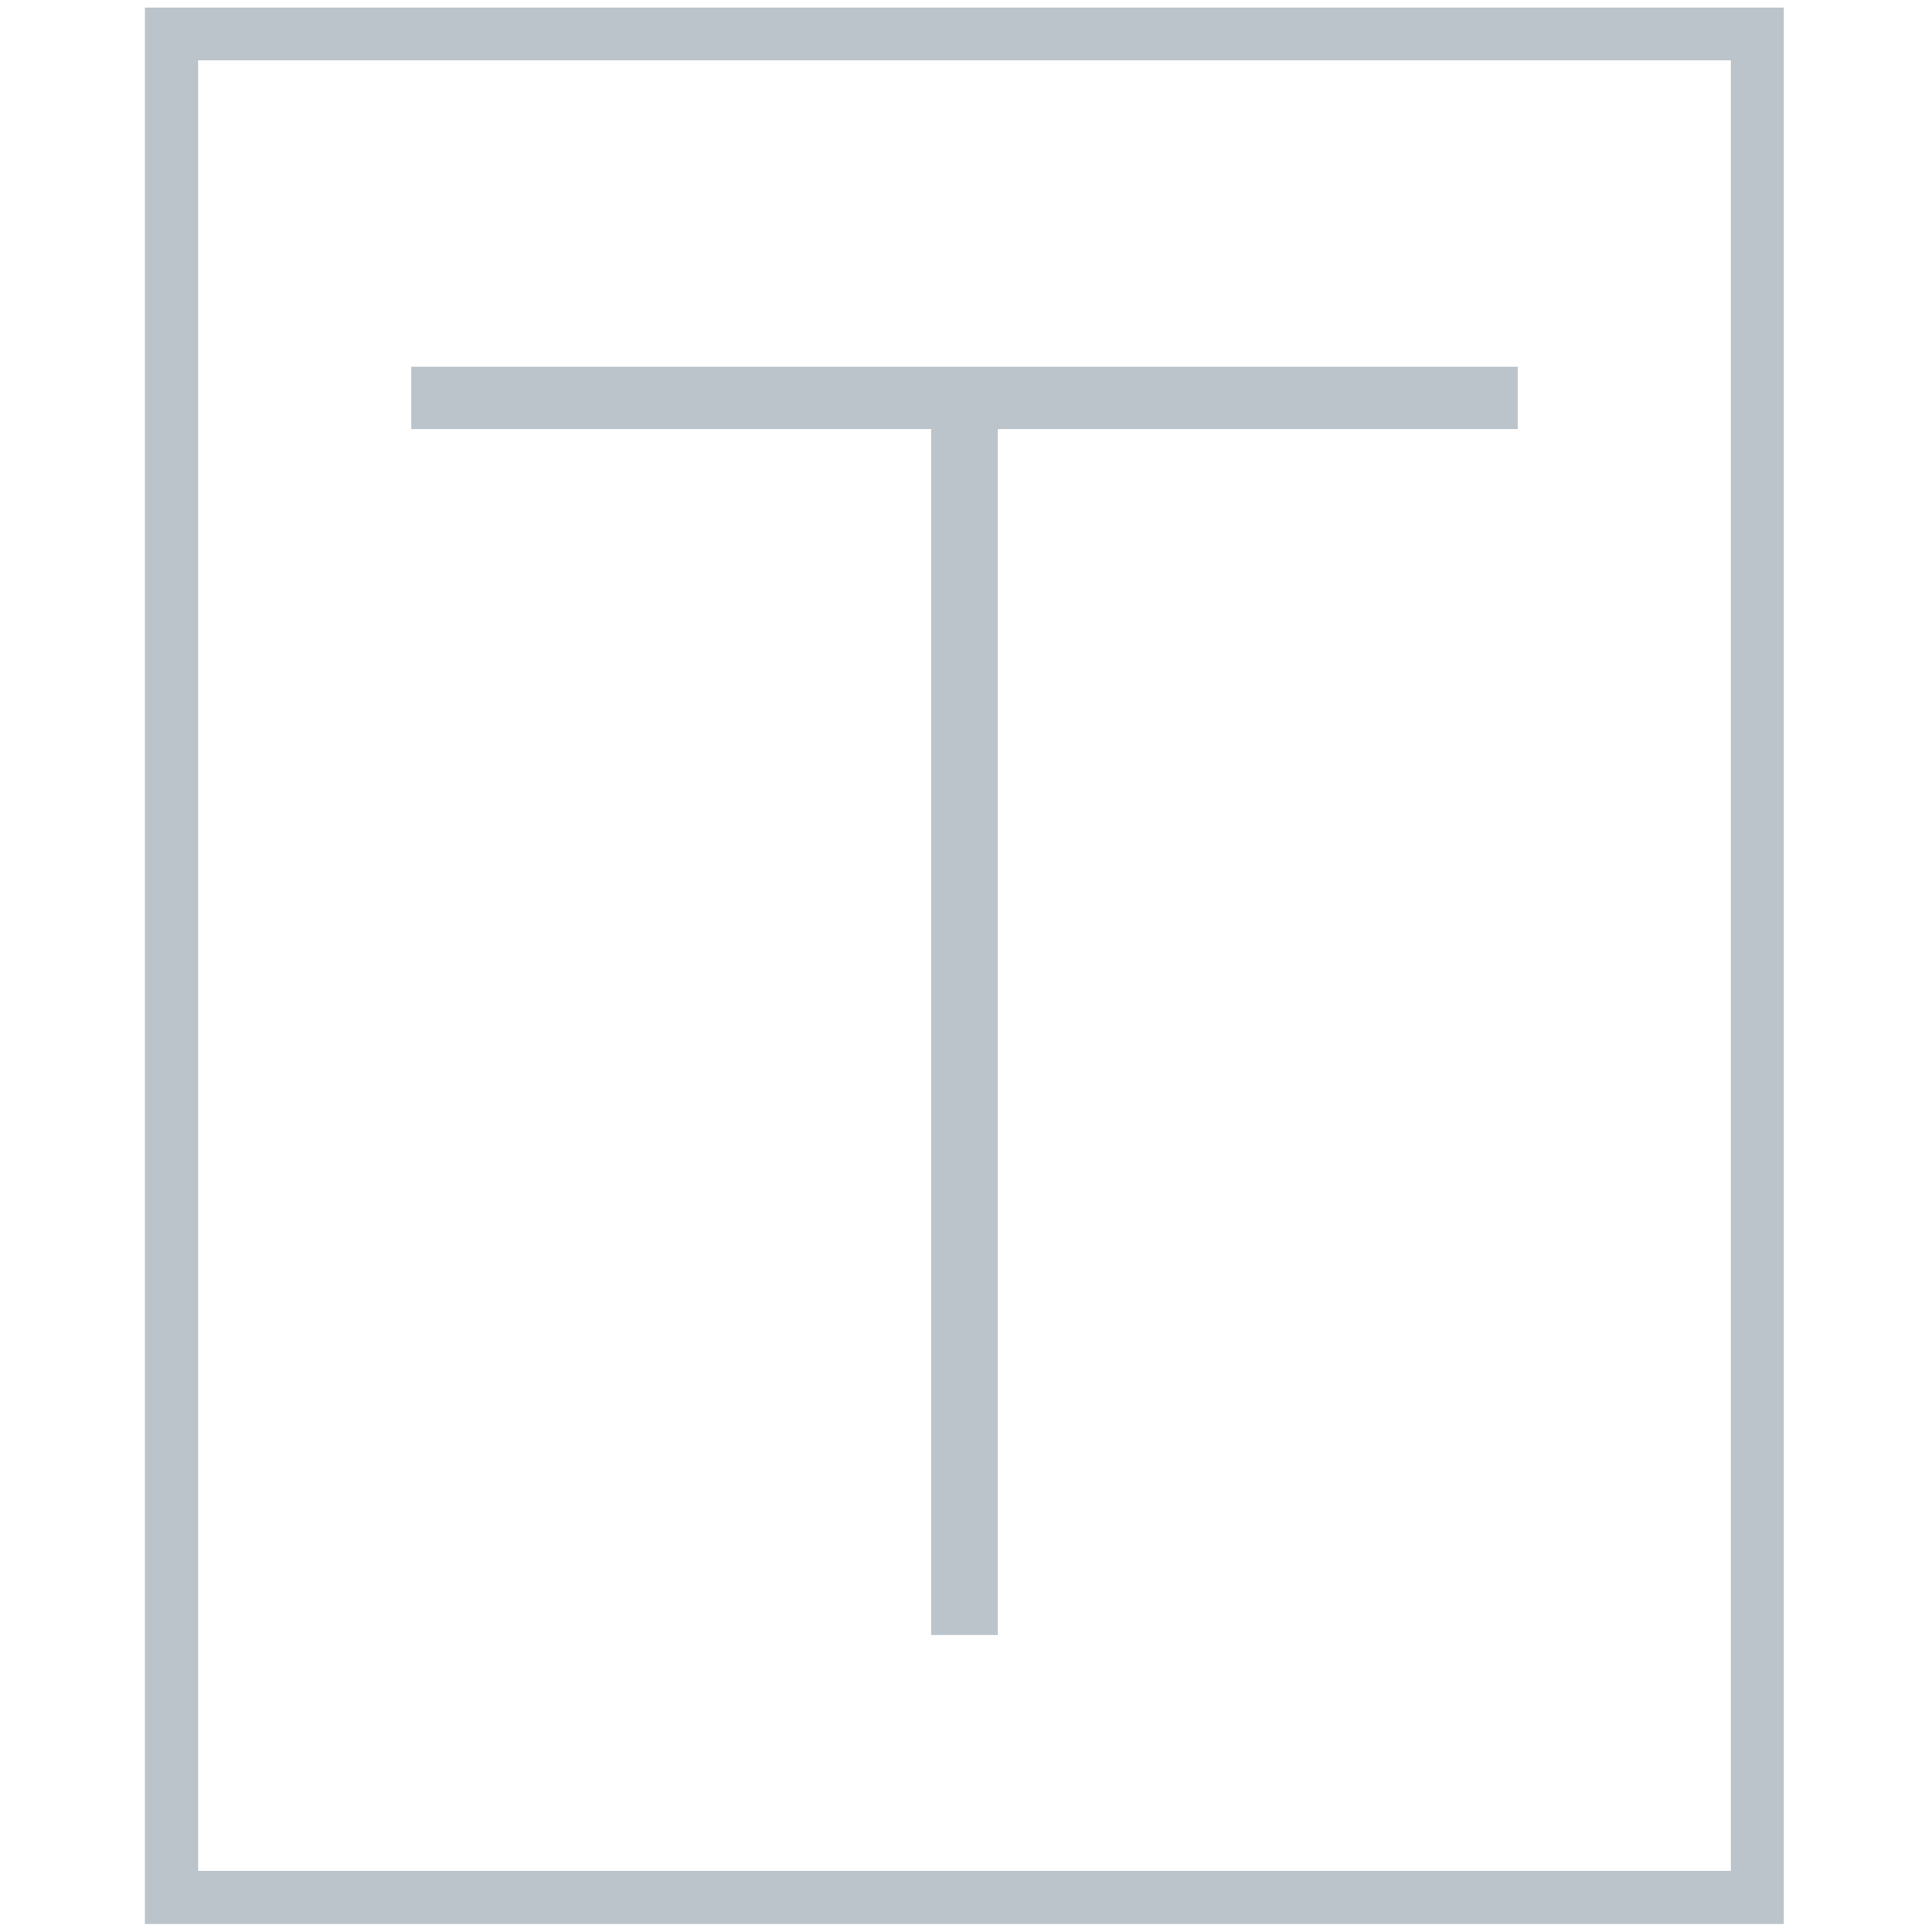 <?xml version="1.0" encoding="UTF-8"?>
<svg xmlns="http://www.w3.org/2000/svg" version="1.1" viewBox="0 0 512 512">
  <defs>
    <style>
      .cls-1 {
        fill: #bbc4ca;
      }
    </style>
  </defs>
  <!-- Generator: Adobe Illustrator 28.6.0, SVG Export Plug-In . SVG Version: 1.2.0 Build 709)  -->
  <g>
    <g id="Layer_1">
      <path class="cls-1" d="M458.7,495.8H52.5V16h406.2v479.8ZM472.7,509.9V2H38.4v507.9h434.3Z"/>
      <path class="cls-1" d="M246.8,113.7v319.6h17.6V113.7h137.8v-16.5H109v16.5h137.8Z"/>
    </g>
  </g>
</svg>